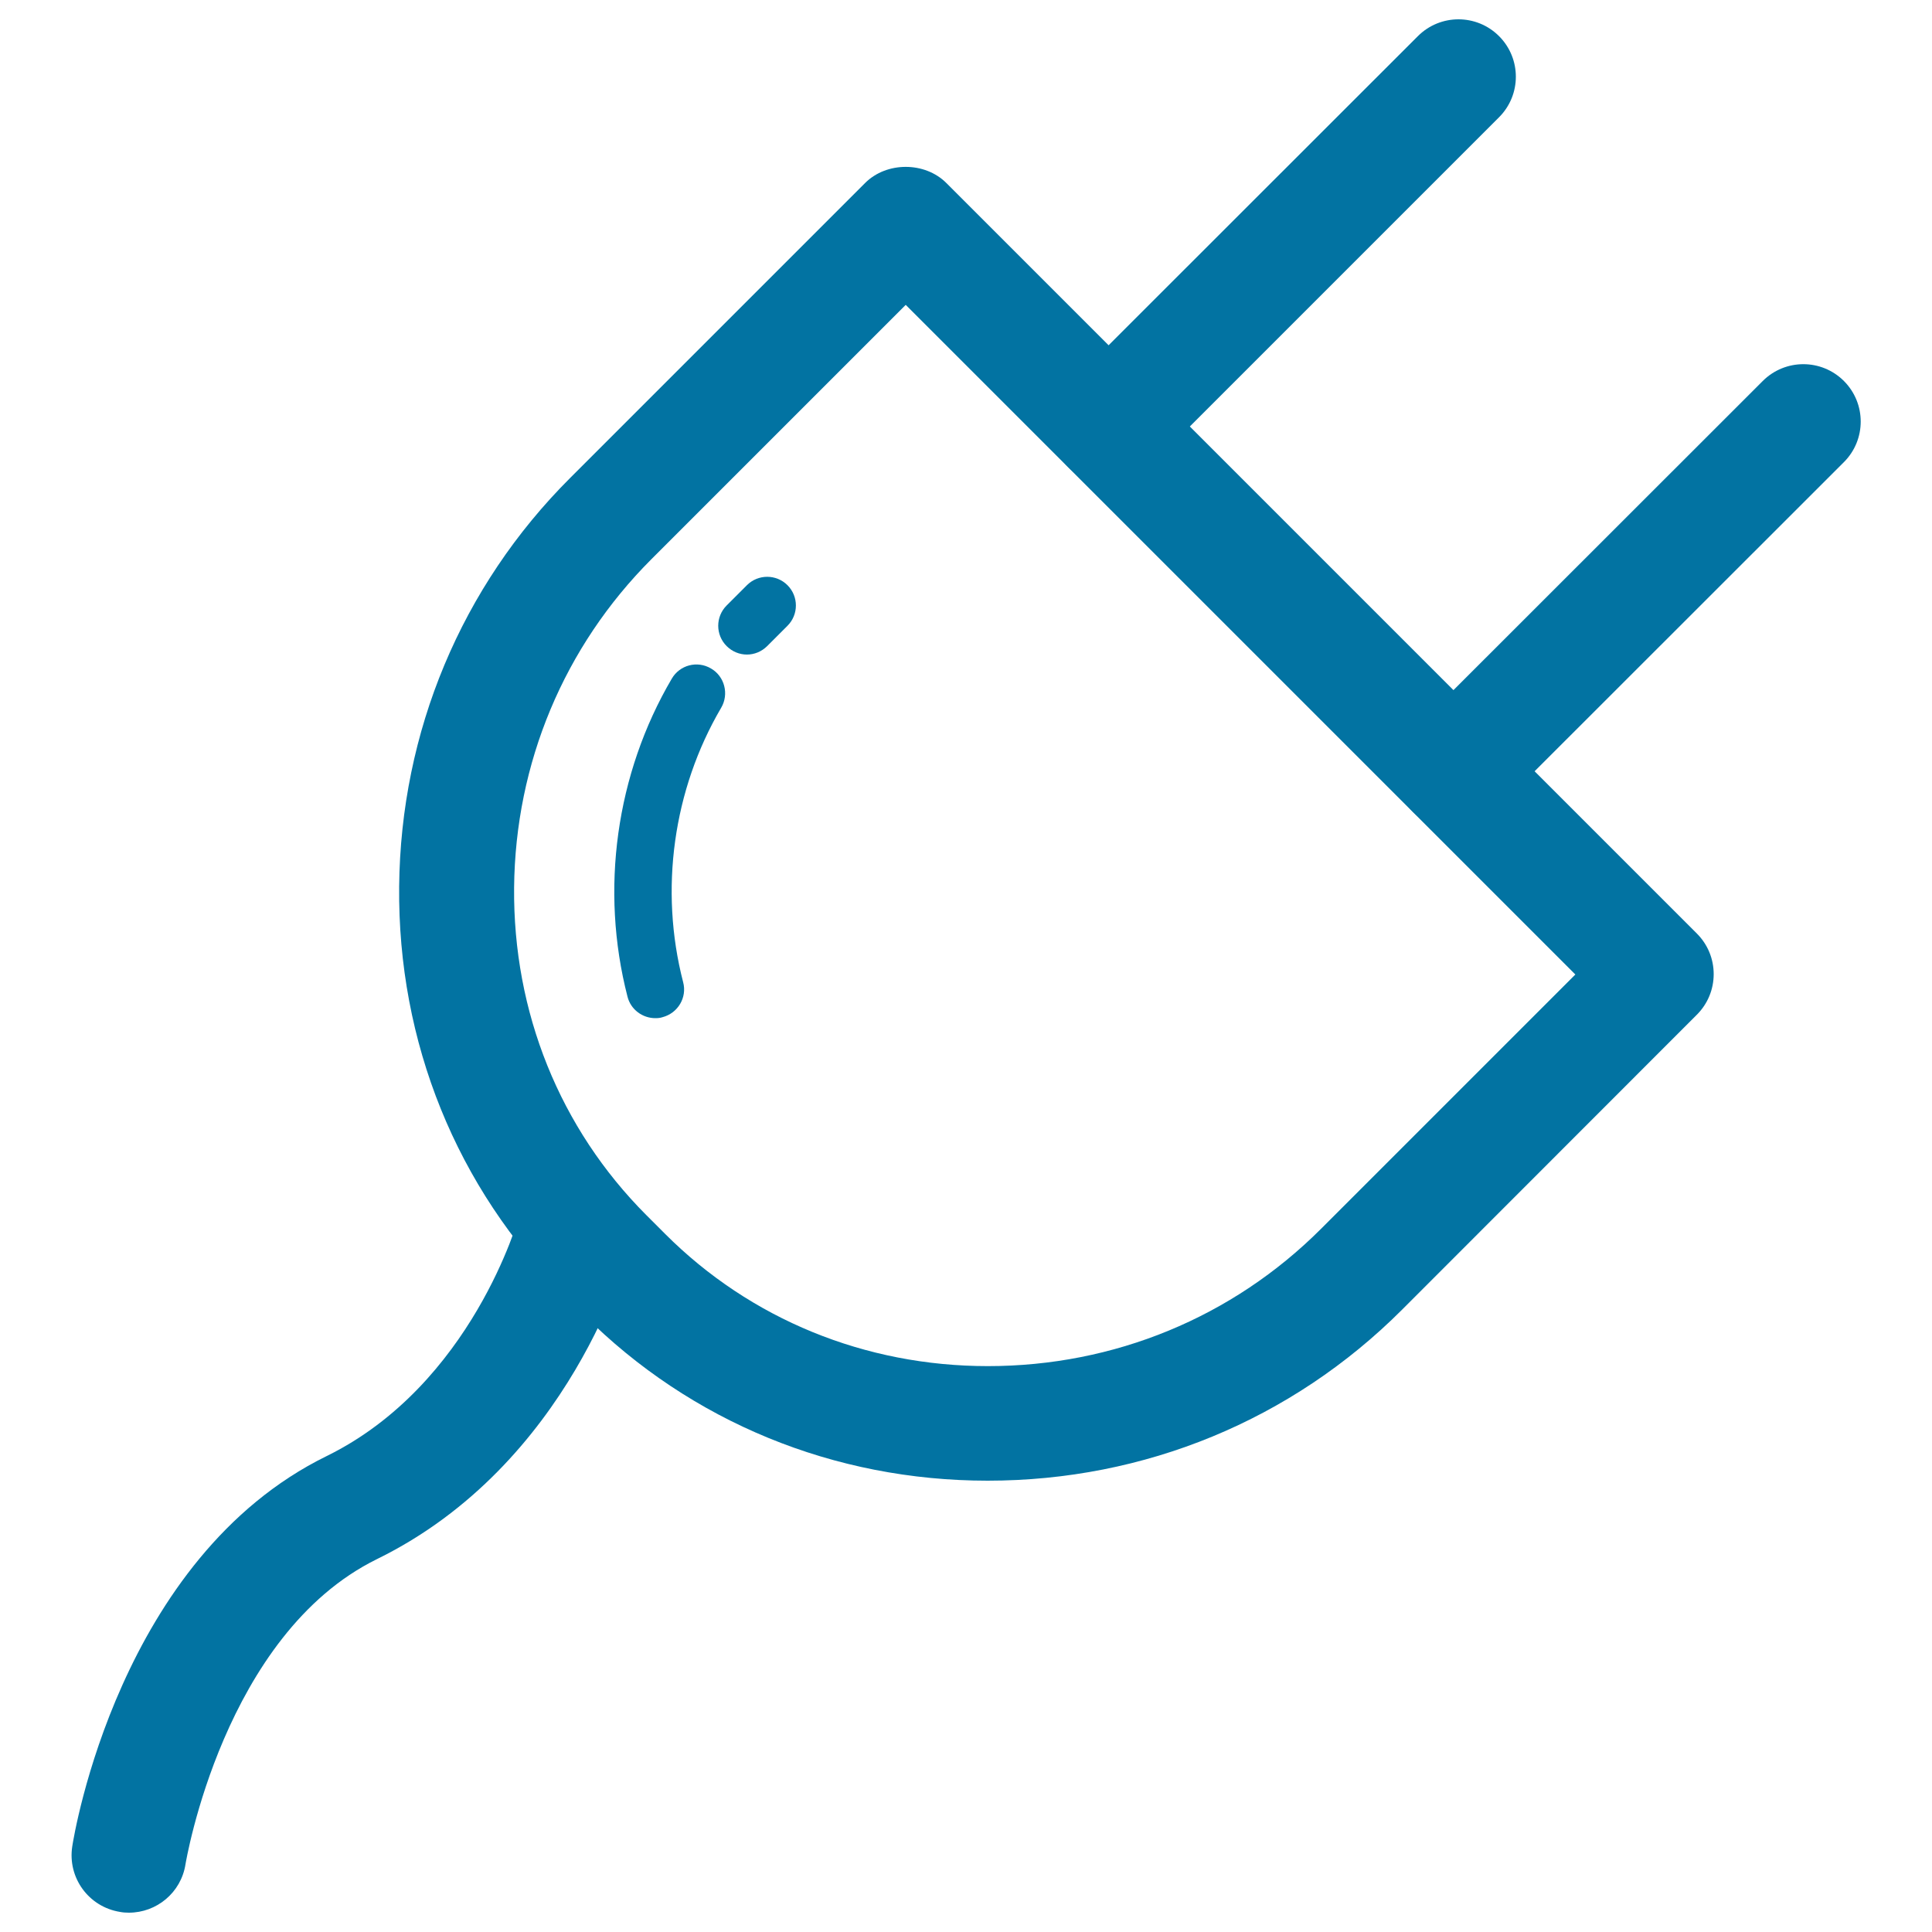 <svg xmlns="http://www.w3.org/2000/svg" viewBox="0 0 1000 1000" style="fill:#0273a2">
<title>Electrical Plug Outline With Cord SVG icon</title>
<g><g><g><path d="M511.2,766.4c-79.5,0-153.7-30.5-209-85.8l-9.8-9.8c-56.1-56.1-86.6-131.4-85.8-212c0.8-80.1,32.2-155.2,88.5-211.4L447.8,94.7c11.1-11.1,30.9-11.1,42,0l388.5,388.5c5.6,5.6,8.7,13.1,8.7,21c0,7.9-3.1,15.4-8.7,21L725.7,677.9C668.6,735,592.5,766.4,511.2,766.4z M468.8,157.8L337.2,289.4c-45.2,45.2-70.5,105.6-71.1,170c-0.6,64.5,23.7,124.7,68.4,169.5l9.8,9.8c44.1,44.1,103.4,68.4,167,68.4c65.3,0,126.6-25.2,172.5-71.1l131.6-131.6L468.8,157.8z"/></g><g><path d="M386.6,338.8c-3.8,0-7.6-1.5-10.5-4.4c-5.8-5.8-5.8-15.2,0-21l10.5-10.5c5.8-5.8,15.2-5.8,21,0c5.8,5.8,5.8,15.2,0,21l-10.5,10.5C394.2,337.3,390.4,338.8,386.6,338.8z"/></g><g><path d="M339.2,527c-6.6,0-12.7-4.4-14.4-11.1c-14.3-55.4-6-115.4,22.9-164.6c4.1-7.1,13.2-9.5,20.3-5.3c7.1,4.1,9.4,13.3,5.3,20.3c-24.9,42.4-32.1,94.2-19.7,142.1c2.1,7.9-2.7,16-10.7,18.1C341.7,526.9,340.5,527,339.2,527z"/></g><g><path d="M66.7,990c-1.5,0-3.1-0.1-4.6-0.4c-16.2-2.6-27.2-17.7-24.7-33.9c0.9-6,24.4-149.4,131.6-202c75.4-37,99.5-123.5,99.7-124.3c4.3-15.8,20.5-25.2,36.3-21c15.8,4.2,25.2,20.4,21.1,36.2c-1.2,4.6-30.8,113.3-131,162.4C115.8,846,96.2,963.8,96,965C93.7,979.6,81.1,990,66.7,990z"/></g><g><g><path d="M573.8,250.4c-7.6,0-15.2-2.9-21-8.7c-11.6-11.6-11.6-30.4,0-42L733.9,18.7c11.6-11.6,30.4-11.6,42,0c11.6,11.6,11.6,30.4,0,42l-181,181C589,247.5,581.4,250.4,573.8,250.4z"/></g><g><path d="M752.3,428.9c-7.6,0-15.2-2.9-21-8.7c-11.6-11.6-11.6-30.4,0-42l181.1-181c11.6-11.6,30.4-11.6,42,0c11.6,11.6,11.6,30.4,0,42l-181.1,181C767.5,426.1,759.9,428.9,752.3,428.9z"/></g></g></g></g>
</svg>